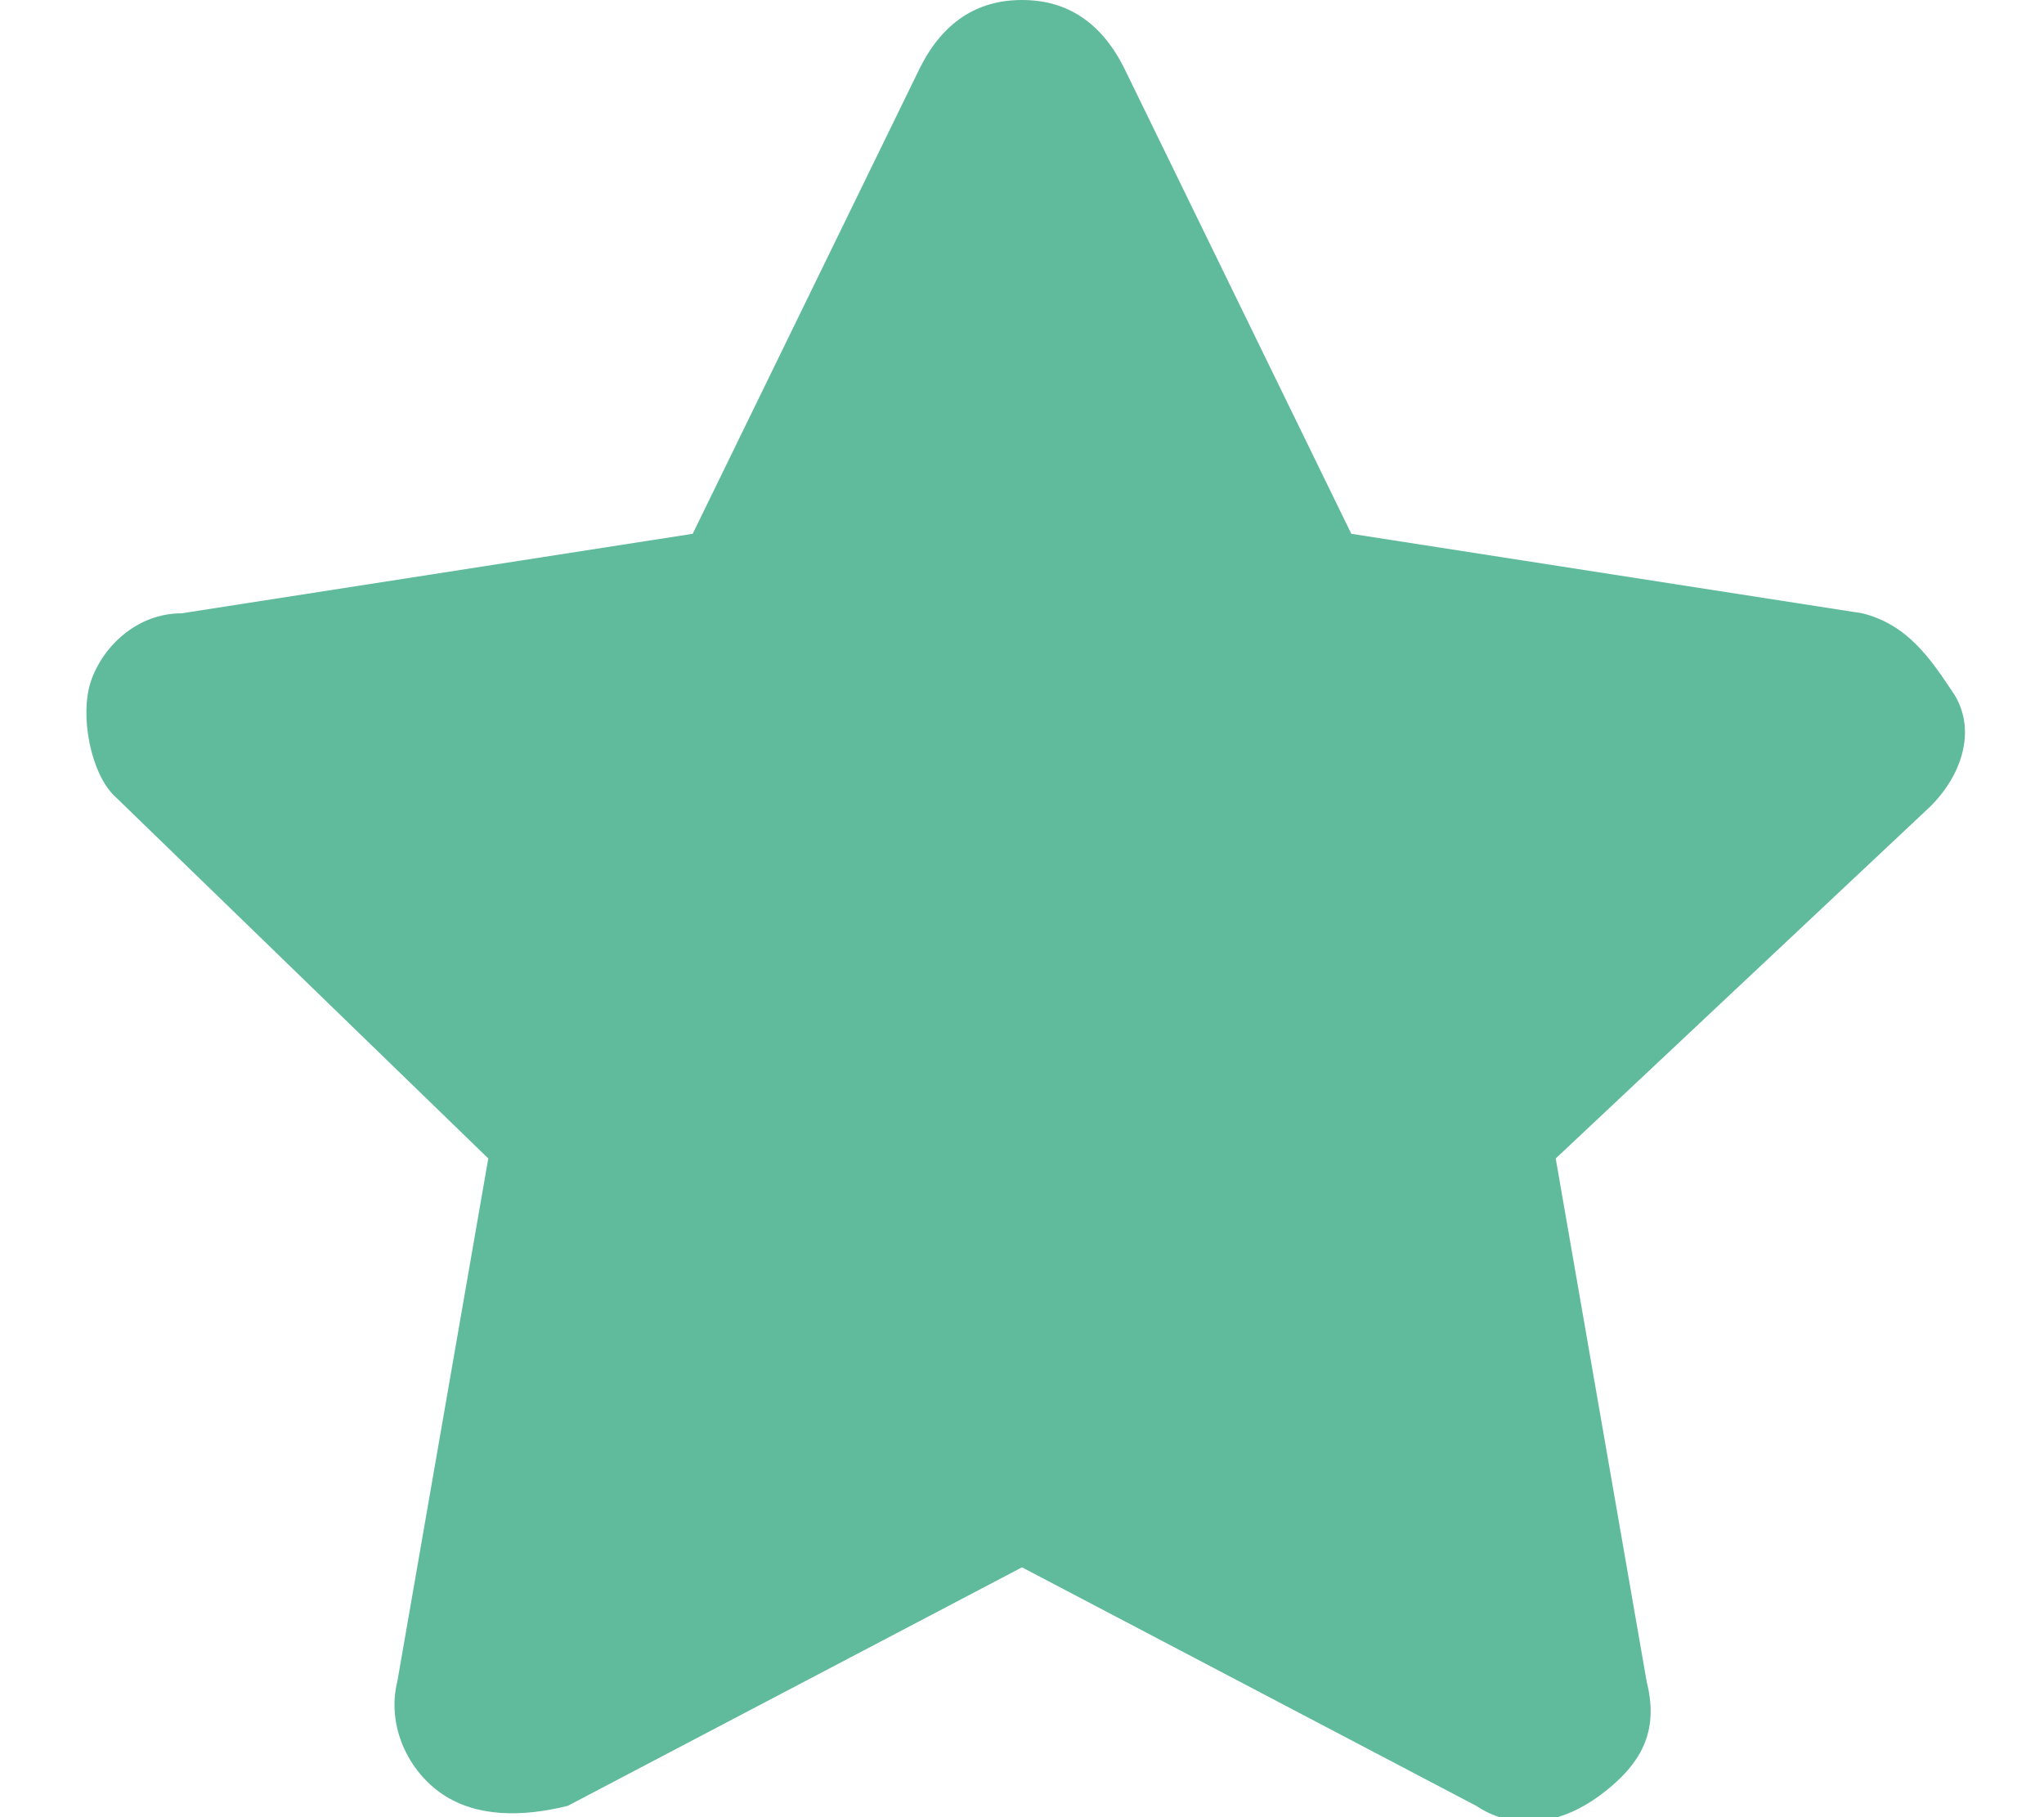 <?xml version="1.0" encoding="utf-8"?>
<!-- Generator: Adobe Illustrator 28.0.0, SVG Export Plug-In . SVG Version: 6.00 Build 0)  -->
<svg version="1.1" id="Layer_1" xmlns="http://www.w3.org/2000/svg" xmlns:xlink="http://www.w3.org/1999/xlink" x="0px" y="0px"
	 viewBox="0 0 18 16" style="enable-background:new 0 0 18 16;" xml:space="preserve">
<style type="text/css">
	.st0{fill:#60BB9D;}
</style>
<path class="st0" d="M9.9,0.6C9.7,0.2,9.4,0,9,0S8.3,0.2,8.1,0.6l-2,4.1L1.6,5.4C1.2,5.4,0.9,5.7,0.8,6s0,0.8,0.2,1l3.3,3.2
	l-0.8,4.6c-0.1,0.4,0.1,0.8,0.4,1s0.7,0.2,1.1,0.1l4-2.1l4,2.1c0.3,0.2,0.7,0.2,1.1-0.1s0.5-0.6,0.4-1l-0.8-4.6L17,7.1
	c0.3-0.3,0.4-0.7,0.2-1s-0.4-0.6-0.8-0.7l-4.5-0.7L9.9,0.6z"/>
</svg>
